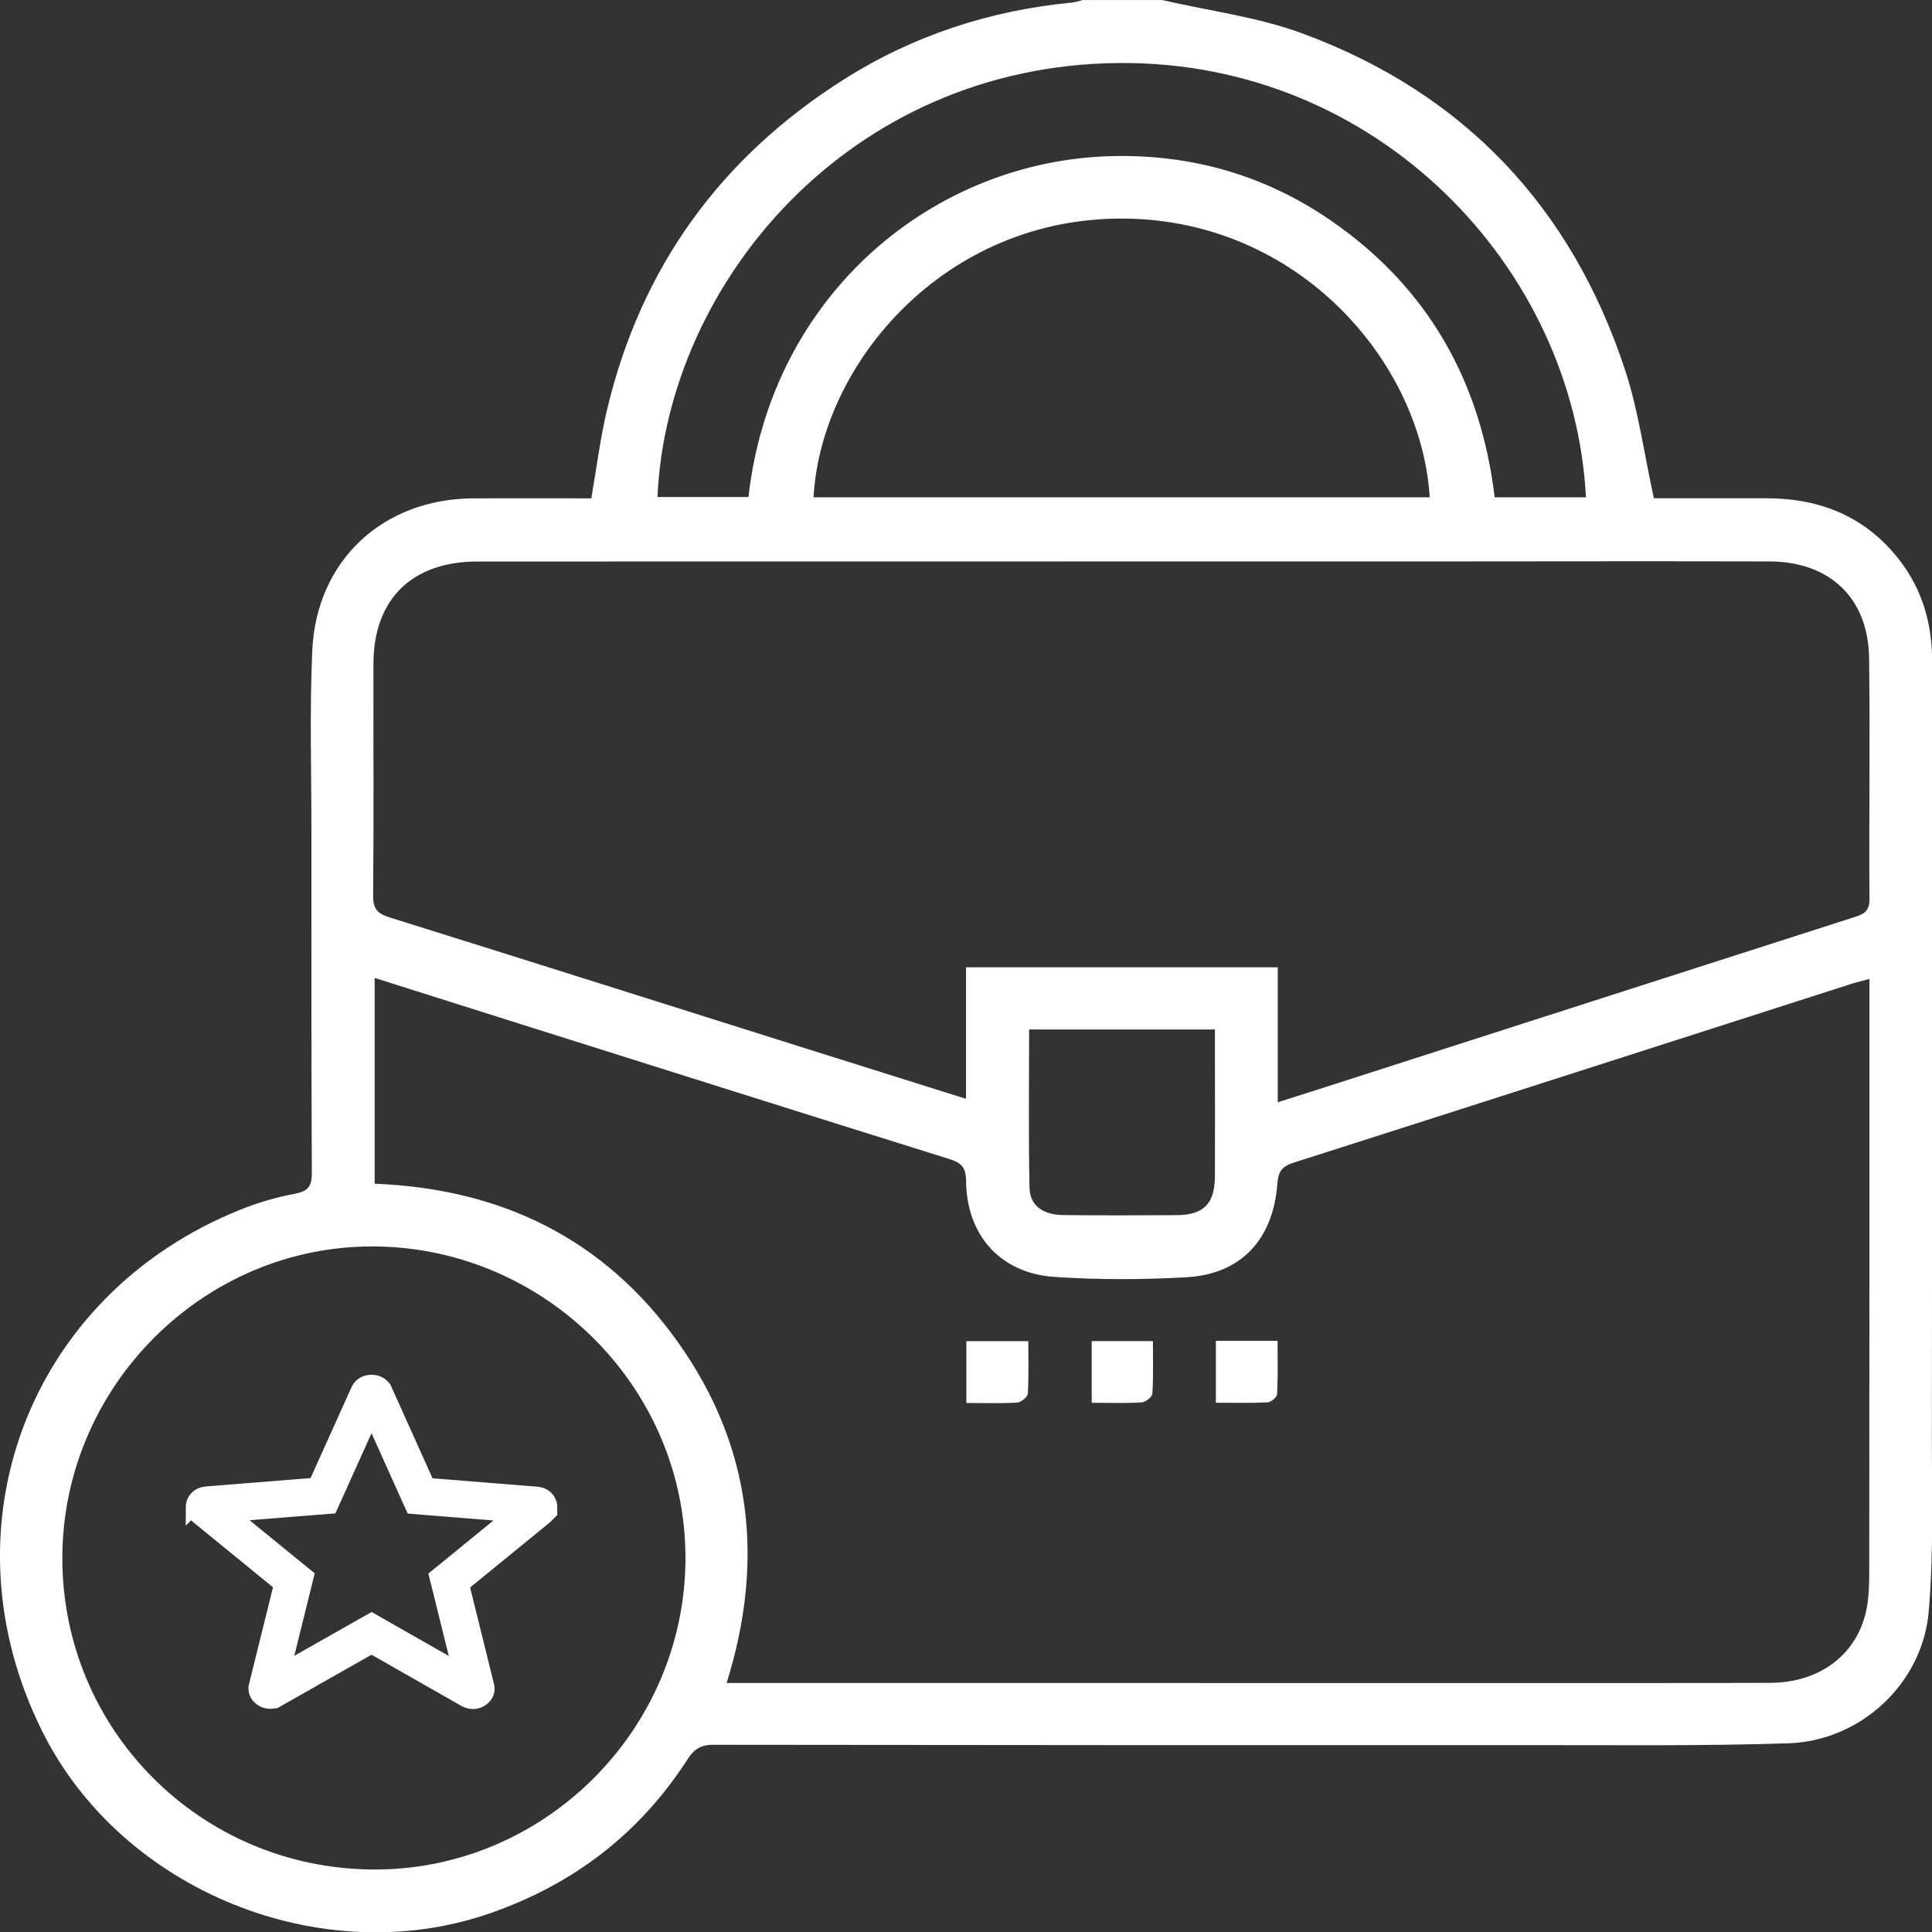 <?xml version="1.0" encoding="UTF-8"?> <svg xmlns="http://www.w3.org/2000/svg" width="52" height="52" viewBox="0 0 52 52" fill="none"><rect x="0" y="0" width="52" height="52" fill="#333333" stroke="none"/><g clip-path="url(#clip0_218_2099)"><path d="M31.276 0C32.54 0.292 33.851 0.456 35.057 0.901C39.408 2.507 42.303 5.58 43.746 9.979C44.1 11.061 44.252 12.211 44.514 13.411C45.472 13.411 46.516 13.409 47.56 13.411C49.014 13.415 50.238 13.918 51.138 15.093C51.746 15.887 52.004 16.8 52.003 17.795C52.001 24.752 52.005 31.708 51.997 38.665C51.995 40.238 52.047 41.818 51.911 43.381C51.742 45.315 50.077 46.858 48.138 46.921C45.838 46.996 43.535 46.969 41.233 46.97C33.887 46.973 26.541 46.971 19.194 46.961C18.861 46.961 18.676 47.084 18.504 47.353C17.212 49.359 15.424 50.724 13.166 51.504C8.651 53.062 3.286 50.892 1.147 46.619C-1.607 41.12 0.763 34.85 6.471 32.558C6.939 32.37 7.431 32.226 7.927 32.132C8.283 32.065 8.395 31.937 8.393 31.574C8.378 28.493 8.381 25.413 8.382 22.333C8.382 20.725 8.332 19.114 8.405 17.509C8.516 15.077 10.314 13.421 12.749 13.413C13.797 13.409 14.845 13.413 15.915 13.413C16.058 12.594 16.156 11.791 16.343 11.01C17.255 7.191 19.399 4.238 22.708 2.141C24.581 0.954 26.642 0.282 28.85 0.069C28.95 0.06 29.046 0.024 29.143 0.001H31.276V0ZM50.316 26.349C50.104 26.405 49.988 26.431 49.877 26.466C44.858 28.077 39.84 29.69 34.819 31.293C34.521 31.389 34.405 31.517 34.381 31.849C34.27 33.367 33.4 34.296 31.928 34.378C30.748 34.444 29.556 34.448 28.377 34.368C26.92 34.268 26.011 33.24 26.002 31.779C26 31.411 25.864 31.293 25.547 31.194C21.661 29.979 17.779 28.752 13.896 27.527C12.629 27.128 11.363 26.726 10.084 26.321V31.86C13.502 31.992 16.274 33.351 18.248 36.126C20.232 38.917 20.591 42 19.557 45.297C19.818 45.297 20.02 45.297 20.221 45.297C26.4 45.298 32.58 45.3 38.759 45.3C41.722 45.3 44.684 45.303 47.647 45.294C48.946 45.29 49.938 44.569 50.216 43.41C50.309 43.021 50.311 42.605 50.311 42.2C50.317 37.731 50.315 33.262 50.315 28.793C50.315 28.001 50.315 27.209 50.315 26.349H50.316ZM34.392 29.667C34.771 29.547 35.088 29.447 35.404 29.346C40.227 27.795 45.05 26.244 49.874 24.696C50.126 24.615 50.32 24.559 50.317 24.207C50.301 22.041 50.337 19.875 50.307 17.709C50.285 16.096 49.25 15.116 47.626 15.111C44.885 15.103 42.142 15.108 39.401 15.11C30.55 15.111 21.7 15.114 12.849 15.113C11.096 15.113 10.054 16.122 10.051 17.863C10.047 19.944 10.063 22.026 10.043 24.107C10.04 24.47 10.166 24.592 10.487 24.693C14.227 25.861 17.962 27.045 21.699 28.223C23.113 28.669 24.527 29.112 26.001 29.575V26.035H34.391V29.667H34.392ZM18.449 41.947C18.461 37.369 14.697 33.589 10.087 33.548C5.493 33.508 1.68 37.311 1.678 41.935C1.676 46.555 5.387 50.282 10.025 50.318C14.629 50.356 18.438 46.572 18.45 41.946L18.449 41.947ZM38.481 13.386C38.258 9.755 34.977 5.932 30.274 5.883C25.43 5.832 22.092 9.79 21.897 13.386H38.481ZM42.686 13.386C42.368 7.219 37.094 1.635 30.111 1.696C22.846 1.759 17.952 7.63 17.696 13.377H20.145C20.762 7.914 25.14 4.301 29.963 4.201C32.104 4.156 34.077 4.728 35.842 5.95C38.438 7.749 39.855 10.266 40.229 13.386H42.687H42.686ZM27.699 27.707C27.699 29.164 27.681 30.563 27.709 31.962C27.72 32.448 28.065 32.698 28.622 32.704C29.637 32.715 30.652 32.713 31.665 32.706C32.404 32.701 32.697 32.4 32.7 31.647C32.705 30.565 32.7 29.483 32.7 28.401C32.7 28.172 32.7 27.945 32.7 27.708H27.698L27.699 27.707Z" fill="white"></path><path d="M31.031 36.097C31.031 36.573 31.046 37.042 31.017 37.507C31.012 37.596 30.836 37.739 30.732 37.745C30.297 37.773 29.86 37.756 29.384 37.756V36.096H31.032L31.031 36.097Z" fill="white"></path><path d="M32.725 37.755V36.09H34.386C34.386 36.565 34.398 37.047 34.374 37.526C34.37 37.606 34.211 37.739 34.117 37.744C33.666 37.768 33.212 37.755 32.725 37.755Z" fill="white"></path><path d="M26.01 37.761V36.098H27.677C27.677 36.576 27.692 37.045 27.664 37.511C27.659 37.6 27.482 37.744 27.378 37.75C26.944 37.778 26.506 37.761 26.01 37.761Z" fill="white"></path><path d="M10.248 44.103L10.001 43.962L9.753 44.102L7.328 45.478L7.327 45.478C7.303 45.492 7.283 45.495 7.266 45.494C7.247 45.493 7.228 45.486 7.212 45.476C7.196 45.465 7.19 45.454 7.189 45.451C7.188 45.45 7.188 45.45 7.188 45.449C7.188 45.449 7.188 45.446 7.19 45.439C7.19 45.438 7.19 45.438 7.19 45.438L7.833 42.842L7.909 42.534L7.663 42.334L5.519 40.584L5.519 40.584C5.509 40.576 5.504 40.57 5.503 40.567C5.501 40.565 5.501 40.563 5.5 40.563C5.5 40.562 5.499 40.557 5.502 40.548C5.505 40.54 5.511 40.531 5.52 40.524C5.527 40.519 5.542 40.51 5.573 40.507L5.573 40.507L5.576 40.507L8.398 40.281L8.692 40.258L8.814 39.989L9.918 37.54L9.918 37.54L9.919 37.538C9.924 37.527 9.93 37.52 9.94 37.514C9.953 37.507 9.974 37.5 10 37.5C10.026 37.5 10.047 37.507 10.06 37.514C10.07 37.52 10.076 37.527 10.081 37.538L10.082 37.539L11.186 39.994L11.307 40.263L11.602 40.287L14.424 40.513L14.427 40.513C14.458 40.515 14.473 40.524 14.48 40.53C14.489 40.537 14.495 40.545 14.498 40.554C14.501 40.562 14.5 40.567 14.5 40.568C14.499 40.569 14.499 40.57 14.497 40.573C14.496 40.575 14.491 40.581 14.481 40.59L14.481 40.59L12.337 42.34L12.091 42.54L12.168 42.847L12.81 45.444C12.812 45.451 12.812 45.455 12.812 45.455L12.812 45.455C12.812 45.455 12.812 45.456 12.811 45.457C12.81 45.46 12.804 45.47 12.788 45.481C12.772 45.492 12.753 45.499 12.734 45.5C12.717 45.501 12.697 45.498 12.672 45.484L12.672 45.484L10.248 44.103Z" stroke="white"></path></g><defs><clipPath id="clip0_218_2099"><rect width="52" height="52" fill="white"></rect></clipPath></defs></svg> 
